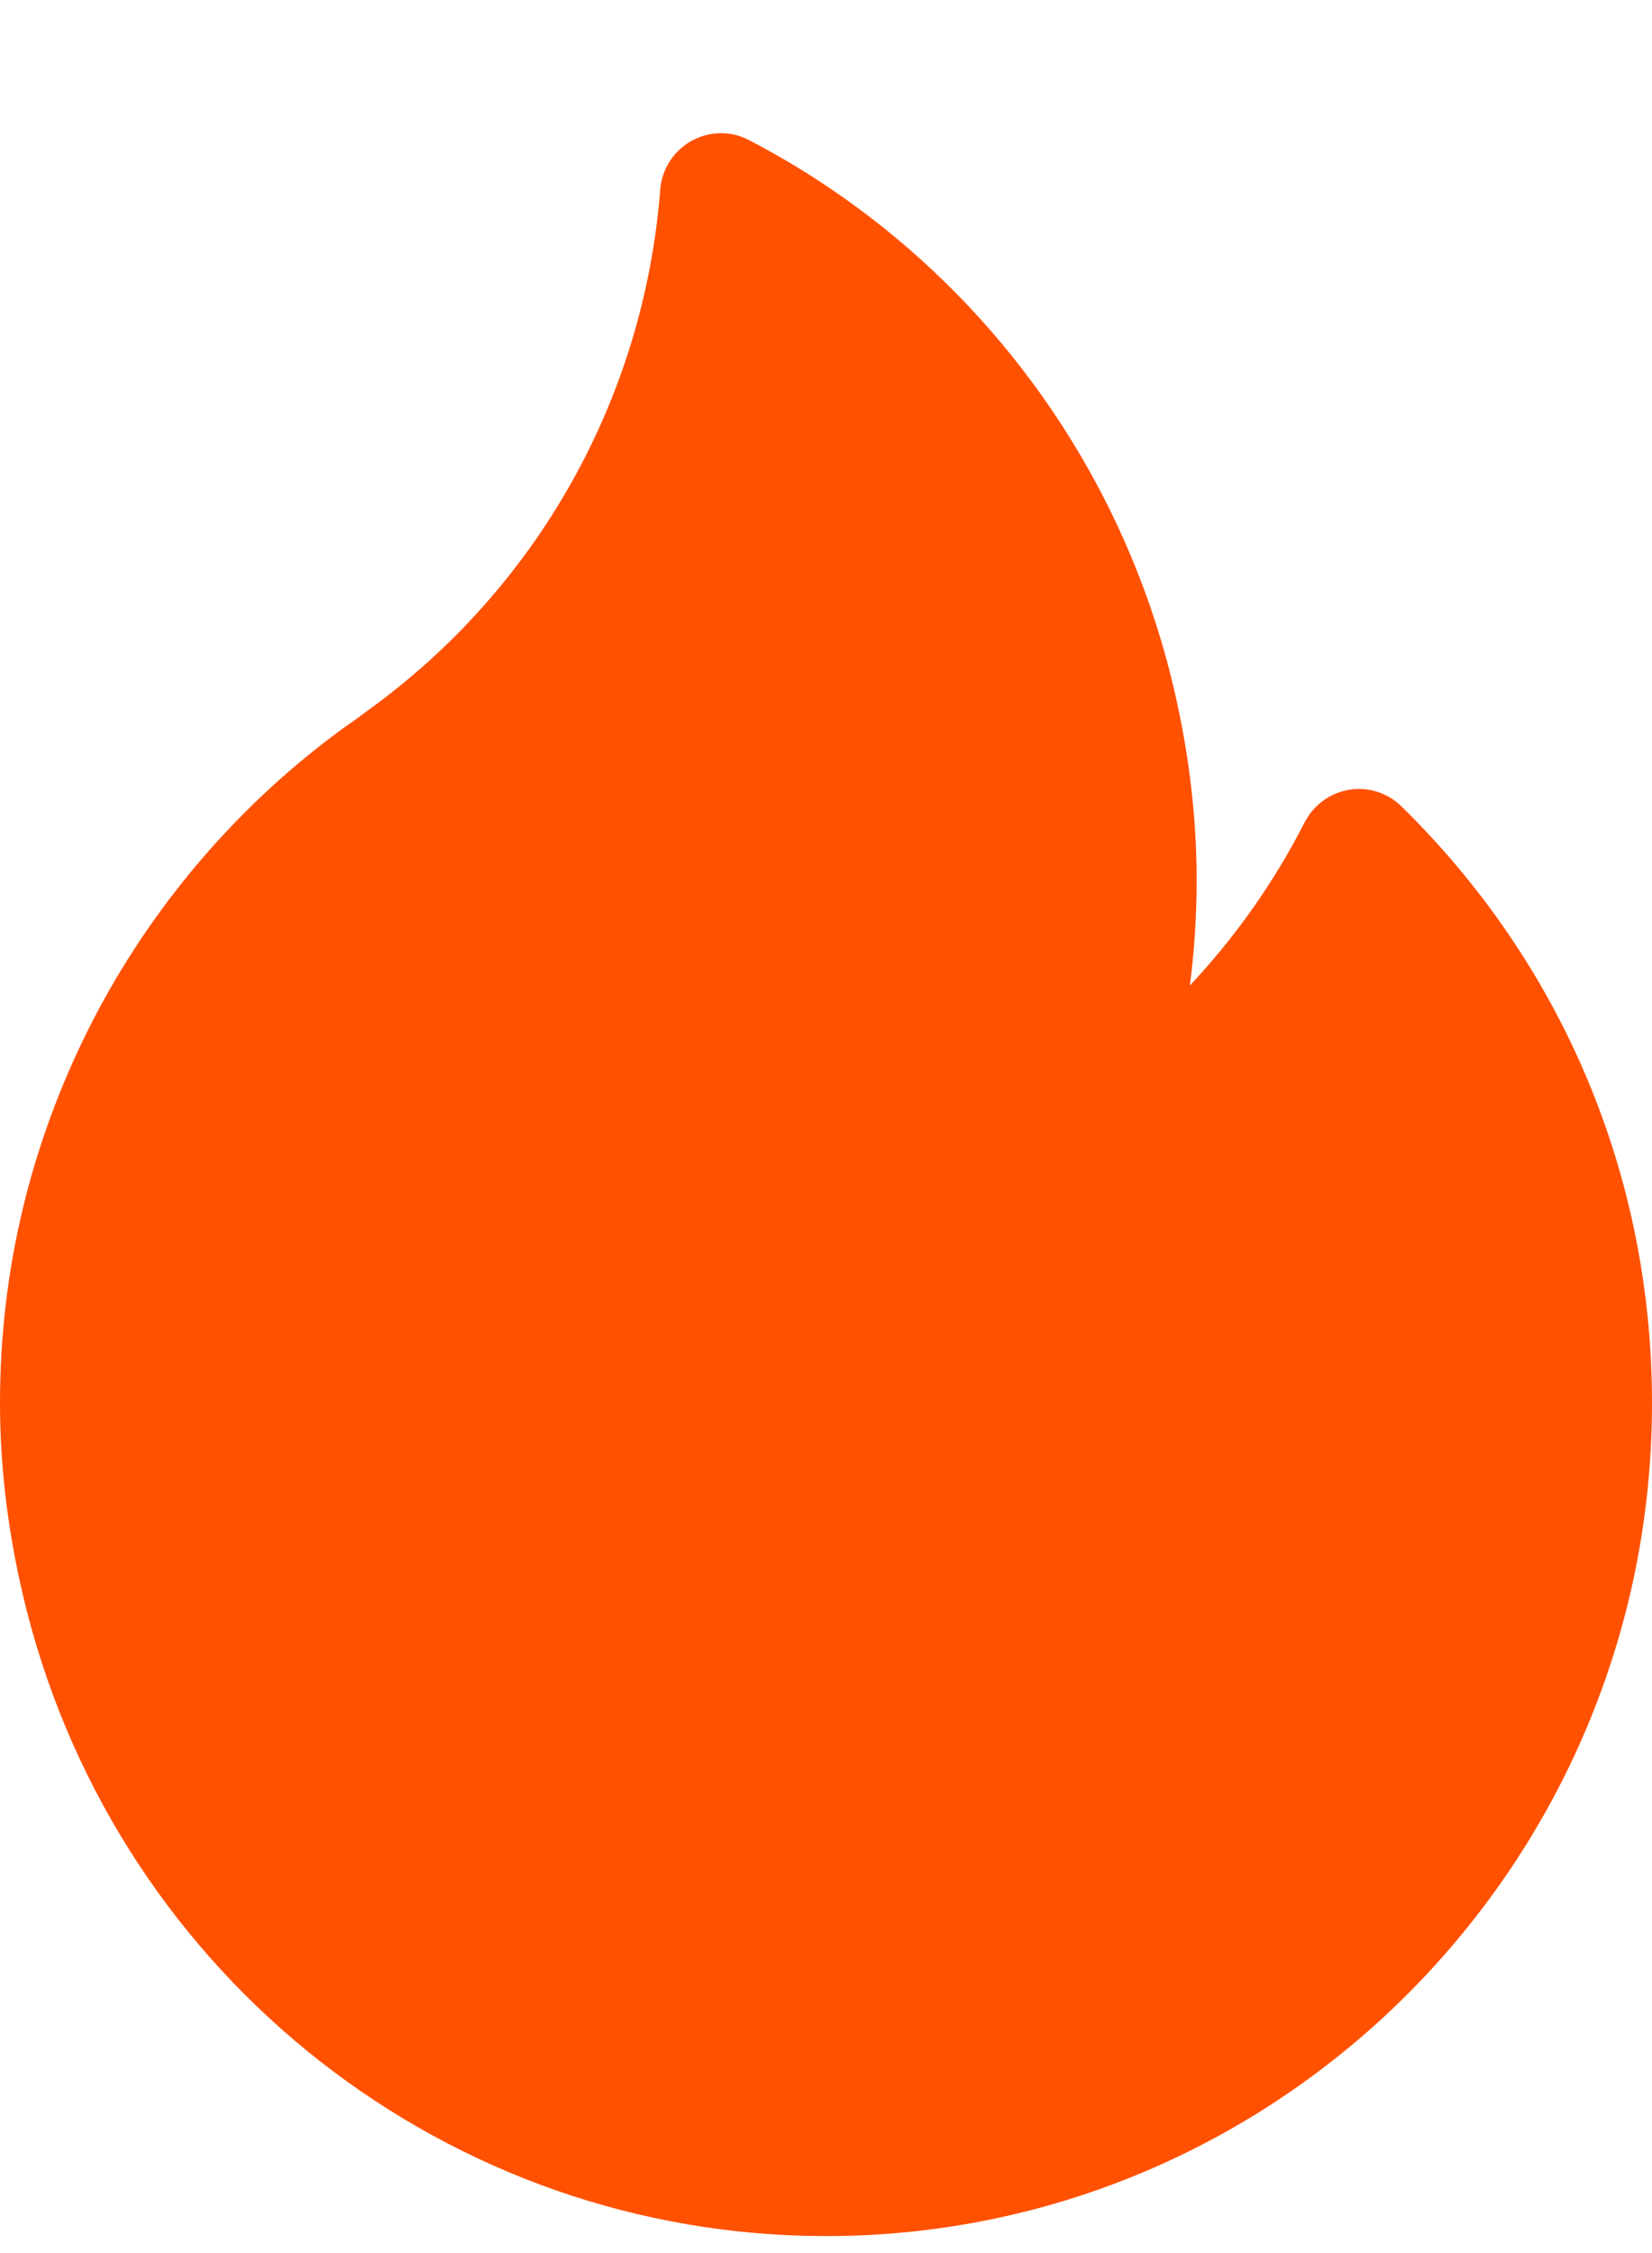 <svg width="11" height="15" viewBox="0 0 11 15" fill="none" xmlns="http://www.w3.org/2000/svg">
<path d="M9.332 5.369C9.24 5.278 9.11 5.237 8.983 5.258C8.856 5.279 8.746 5.36 8.687 5.475C8.484 5.873 8.226 6.238 7.923 6.561C7.953 6.328 7.968 6.093 7.968 5.858C7.968 5.406 7.908 4.942 7.79 4.477C7.4 2.949 6.379 1.657 4.988 0.933C4.867 0.869 4.723 0.872 4.604 0.938C4.484 1.005 4.406 1.128 4.396 1.265C4.287 2.653 3.578 3.916 2.449 4.73C2.434 4.741 2.419 4.752 2.404 4.763C2.374 4.786 2.345 4.807 2.318 4.825C2.313 4.828 2.309 4.831 2.305 4.834C1.595 5.346 1.009 6.03 0.61 6.81C0.205 7.604 0 8.456 0 9.342C0 9.793 0.06 10.258 0.178 10.723C0.803 13.175 2.992 14.887 5.5 14.887C8.533 14.887 11 12.399 11 9.342C11 7.834 10.408 6.423 9.332 5.369Z" fill="#FF5100"/>
</svg>
